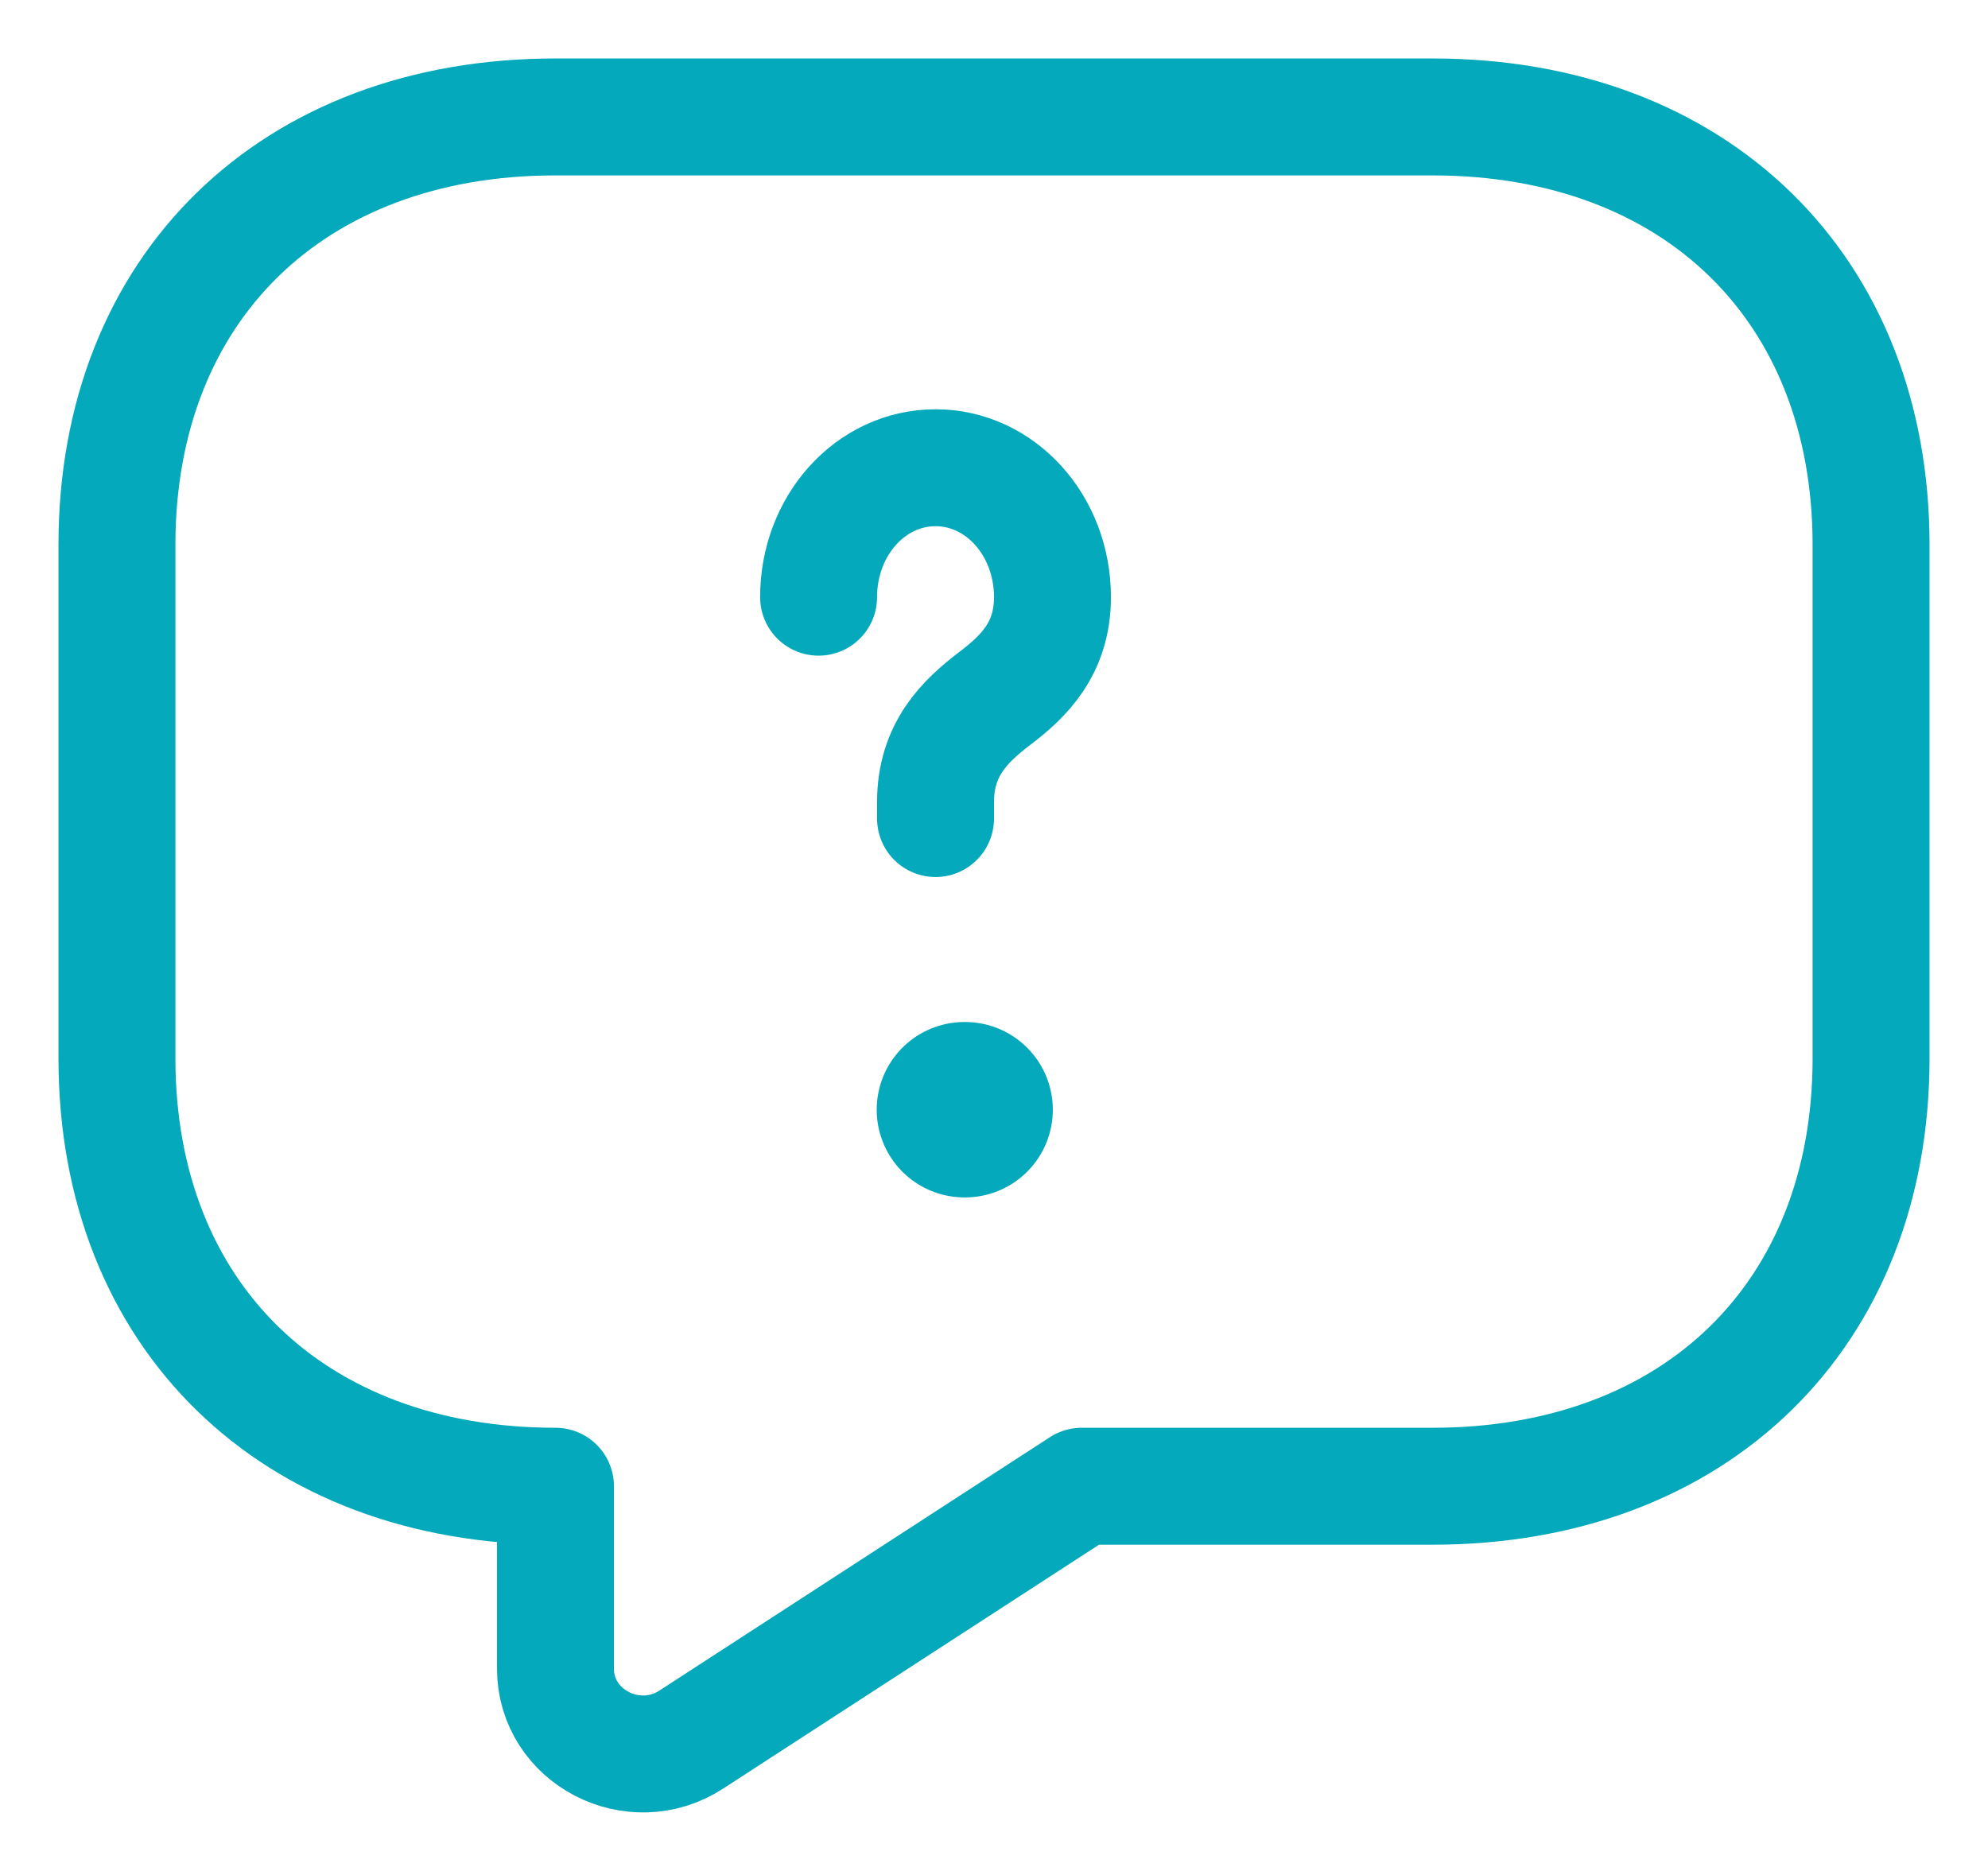 <svg width="17" height="16" viewBox="0 0 17 16" fill="none" xmlns="http://www.w3.org/2000/svg">
<path d="M12.25 12.71H9.25L5.912 14.876C5.418 15.198 4.75 14.854 4.75 14.269V12.71C2.5 12.71 1 11.246 1 9.051V4.659C1 2.464 2.5 1 4.75 1H12.25C14.5 1 16 2.464 16 4.659V9.051C16 11.246 14.5 12.71 12.25 12.71Z" stroke="#04A9BC" stroke-miterlimit="10" stroke-linecap="round" stroke-linejoin="round"/>
<path d="M8 7V6.86C8 6.407 8.253 6.167 8.506 5.973C8.753 5.787 9 5.547 9 5.107C9 4.493 8.554 4 8 4C7.446 4 7 4.493 7 5.107" stroke="#04A9BC" stroke-linecap="round" stroke-linejoin="round"/>
<path d="M8.247 9.49H8.253" stroke="#04A9BC" stroke-width="1.5" stroke-linecap="round" stroke-linejoin="round"/>
</svg>
